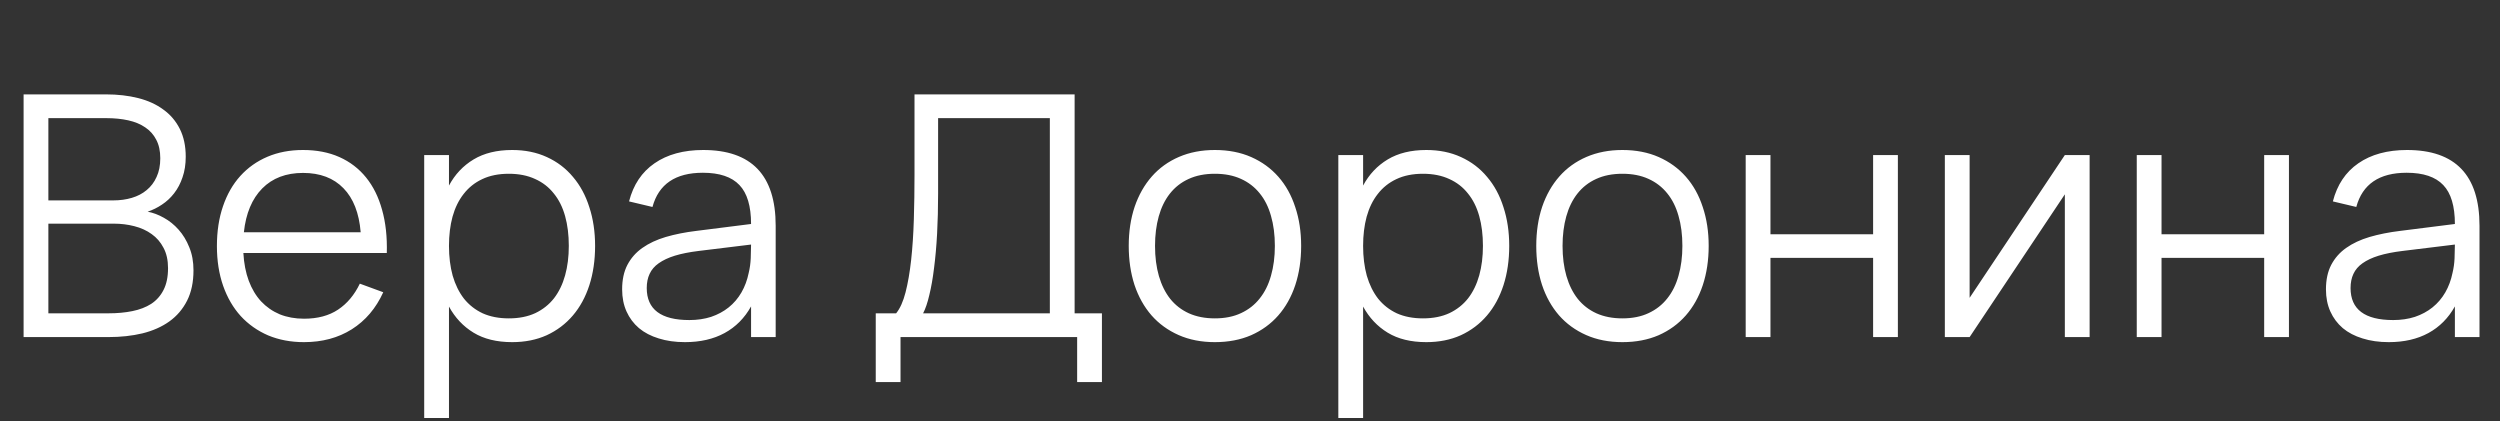 <?xml version="1.0" encoding="UTF-8"?> <svg xmlns="http://www.w3.org/2000/svg" width="178" height="30" viewBox="0 0 178 30" fill="none"><rect x="0" y="0" width="178" height="30" fill="#333333" stroke="none"/><path d="M7.728 24H1.68V6.72H7.548C8.38 6.72 9.144 6.808 9.84 6.984C10.536 7.16 11.132 7.432 11.628 7.8C12.132 8.16 12.524 8.62 12.804 9.18C13.084 9.74 13.224 10.4 13.224 11.16C13.224 11.704 13.148 12.192 12.996 12.624C12.852 13.056 12.652 13.436 12.396 13.764C12.148 14.084 11.86 14.352 11.532 14.568C11.212 14.784 10.872 14.952 10.512 15.072C10.896 15.144 11.28 15.288 11.664 15.504C12.056 15.72 12.408 16.004 12.72 16.356C13.032 16.708 13.284 17.124 13.476 17.604C13.676 18.084 13.776 18.632 13.776 19.248C13.776 20.088 13.624 20.808 13.32 21.408C13.016 22.008 12.596 22.5 12.06 22.884C11.524 23.268 10.884 23.552 10.14 23.736C9.404 23.912 8.6 24 7.728 24ZM7.572 8.412H3.444V14.268H8.064C8.536 14.268 8.976 14.208 9.384 14.088C9.792 13.968 10.144 13.784 10.44 13.536C10.744 13.288 10.98 12.976 11.148 12.6C11.324 12.224 11.412 11.78 11.412 11.268C11.412 10.748 11.316 10.308 11.124 9.948C10.94 9.588 10.68 9.296 10.344 9.072C10.008 8.84 9.604 8.672 9.132 8.568C8.66 8.464 8.14 8.412 7.572 8.412ZM7.728 22.308C8.344 22.308 8.908 22.256 9.42 22.152C9.94 22.048 10.388 21.876 10.764 21.636C11.14 21.388 11.432 21.06 11.64 20.652C11.856 20.236 11.964 19.716 11.964 19.092C11.964 18.524 11.856 18.04 11.64 17.64C11.432 17.24 11.152 16.916 10.8 16.668C10.448 16.412 10.036 16.224 9.564 16.104C9.1 15.984 8.612 15.924 8.1 15.924H3.444V22.308H7.728ZM21.648 22.692C22.616 22.692 23.424 22.476 24.072 22.044C24.72 21.612 25.236 20.996 25.62 20.196L27.288 20.808C26.768 21.952 26.02 22.832 25.044 23.448C24.076 24.056 22.944 24.36 21.648 24.36C20.712 24.36 19.86 24.2 19.092 23.88C18.332 23.552 17.68 23.092 17.136 22.5C16.6 21.908 16.184 21.192 15.888 20.352C15.592 19.504 15.444 18.56 15.444 17.52C15.444 16.472 15.588 15.528 15.876 14.688C16.164 13.84 16.576 13.12 17.112 12.528C17.648 11.936 18.292 11.48 19.044 11.16C19.796 10.84 20.64 10.68 21.576 10.68C22.552 10.68 23.416 10.848 24.168 11.184C24.92 11.52 25.552 12.004 26.064 12.636C26.576 13.268 26.956 14.036 27.204 14.94C27.46 15.844 27.572 16.868 27.54 18.012H17.328C17.368 18.748 17.496 19.408 17.712 19.992C17.928 20.568 18.22 21.056 18.588 21.456C18.964 21.856 19.408 22.164 19.92 22.38C20.44 22.588 21.016 22.692 21.648 22.692ZM25.68 16.536C25.568 15.168 25.16 14.124 24.456 13.404C23.752 12.676 22.792 12.312 21.576 12.312C20.368 12.312 19.4 12.68 18.672 13.416C17.944 14.152 17.508 15.192 17.364 16.536H25.68ZM30.203 29.76V11.04H31.967V13.212C32.391 12.42 32.975 11.8 33.719 11.352C34.463 10.904 35.379 10.68 36.467 10.68C37.387 10.68 38.211 10.848 38.939 11.184C39.675 11.52 40.295 11.992 40.799 12.6C41.311 13.2 41.699 13.92 41.963 14.76C42.235 15.592 42.371 16.508 42.371 17.508C42.371 18.524 42.235 19.456 41.963 20.304C41.691 21.144 41.299 21.864 40.787 22.464C40.275 23.064 39.655 23.532 38.927 23.868C38.199 24.196 37.379 24.36 36.467 24.36C35.371 24.36 34.455 24.136 33.719 23.688C32.983 23.24 32.399 22.62 31.967 21.828V29.76H30.203ZM36.227 22.668C36.947 22.668 37.575 22.544 38.111 22.296C38.647 22.04 39.091 21.688 39.443 21.24C39.795 20.784 40.059 20.24 40.235 19.608C40.411 18.976 40.499 18.276 40.499 17.508C40.499 16.724 40.411 16.016 40.235 15.384C40.059 14.752 39.791 14.216 39.431 13.776C39.079 13.328 38.635 12.984 38.099 12.744C37.563 12.496 36.939 12.372 36.227 12.372C35.499 12.372 34.867 12.5 34.331 12.756C33.803 13.004 33.363 13.356 33.011 13.812C32.659 14.26 32.395 14.8 32.219 15.432C32.051 16.056 31.967 16.748 31.967 17.508C31.967 18.284 32.055 18.992 32.231 19.632C32.415 20.264 32.683 20.808 33.035 21.264C33.395 21.712 33.839 22.06 34.367 22.308C34.903 22.548 35.523 22.668 36.227 22.668ZM50.068 10.68C53.508 10.68 55.228 12.476 55.228 16.068V24H53.476V21.816C53.012 22.648 52.384 23.28 51.592 23.712C50.8 24.144 49.86 24.36 48.772 24.36C48.076 24.36 47.452 24.272 46.9 24.096C46.348 23.928 45.88 23.684 45.496 23.364C45.112 23.036 44.816 22.64 44.608 22.176C44.4 21.712 44.296 21.188 44.296 20.604C44.296 19.924 44.42 19.344 44.668 18.864C44.924 18.376 45.28 17.972 45.736 17.652C46.2 17.324 46.756 17.064 47.404 16.872C48.06 16.68 48.784 16.536 49.576 16.44L53.476 15.948C53.476 14.676 53.2 13.752 52.648 13.176C52.096 12.592 51.228 12.3 50.044 12.3C48.092 12.3 46.896 13.112 46.456 14.736L44.788 14.34C45.092 13.156 45.696 12.252 46.6 11.628C47.512 10.996 48.668 10.68 50.068 10.68ZM49.744 17.868C49.088 17.948 48.524 18.06 48.052 18.204C47.588 18.348 47.204 18.528 46.9 18.744C46.604 18.952 46.388 19.204 46.252 19.5C46.116 19.788 46.048 20.124 46.048 20.508C46.048 22.028 47.06 22.788 49.084 22.788C49.644 22.788 50.16 22.712 50.632 22.56C51.104 22.4 51.52 22.176 51.88 21.888C52.248 21.592 52.552 21.236 52.792 20.82C53.032 20.404 53.204 19.94 53.308 19.428C53.388 19.1 53.436 18.756 53.452 18.396C53.468 18.028 53.476 17.7 53.476 17.412L49.744 17.868ZM62.353 22.308H63.805C64.085 21.964 64.309 21.464 64.477 20.808C64.645 20.152 64.777 19.388 64.873 18.516C64.969 17.636 65.033 16.676 65.065 15.636C65.097 14.596 65.113 13.524 65.113 12.42V6.72H76.513V22.308H78.457V27.204H76.693V24H64.117V27.204H62.353V22.308ZM74.749 22.308V8.412H66.793V13.788C66.793 14.796 66.769 15.748 66.721 16.644C66.673 17.532 66.601 18.344 66.505 19.08C66.417 19.808 66.305 20.448 66.169 21C66.041 21.552 65.893 21.988 65.725 22.308H74.749ZM86.498 24.36C85.538 24.36 84.678 24.192 83.918 23.856C83.158 23.52 82.514 23.052 81.986 22.452C81.458 21.844 81.054 21.12 80.774 20.28C80.502 19.44 80.366 18.516 80.366 17.508C80.366 16.492 80.506 15.564 80.786 14.724C81.074 13.884 81.482 13.164 82.01 12.564C82.538 11.964 83.182 11.5 83.942 11.172C84.702 10.844 85.554 10.68 86.498 10.68C87.466 10.68 88.33 10.848 89.09 11.184C89.85 11.52 90.494 11.988 91.022 12.588C91.55 13.188 91.95 13.908 92.222 14.748C92.502 15.58 92.642 16.5 92.642 17.508C92.642 18.524 92.502 19.456 92.222 20.304C91.942 21.144 91.538 21.864 91.01 22.464C90.482 23.064 89.838 23.532 89.078 23.868C88.318 24.196 87.458 24.36 86.498 24.36ZM86.498 22.668C87.21 22.668 87.83 22.544 88.358 22.296C88.894 22.048 89.338 21.7 89.69 21.252C90.05 20.804 90.318 20.264 90.494 19.632C90.678 18.992 90.77 18.284 90.77 17.508C90.77 16.716 90.678 16.004 90.494 15.372C90.318 14.74 90.05 14.204 89.69 13.764C89.33 13.316 88.882 12.972 88.346 12.732C87.818 12.492 87.202 12.372 86.498 12.372C85.786 12.372 85.162 12.496 84.626 12.744C84.098 12.984 83.654 13.332 83.294 13.788C82.942 14.236 82.678 14.776 82.502 15.408C82.326 16.04 82.238 16.74 82.238 17.508C82.238 18.3 82.33 19.016 82.514 19.656C82.698 20.288 82.966 20.828 83.318 21.276C83.678 21.724 84.122 22.068 84.65 22.308C85.186 22.548 85.802 22.668 86.498 22.668ZM95.289 29.76V11.04H97.053V13.212C97.477 12.42 98.061 11.8 98.805 11.352C99.549 10.904 100.465 10.68 101.553 10.68C102.473 10.68 103.297 10.848 104.025 11.184C104.761 11.52 105.381 11.992 105.885 12.6C106.397 13.2 106.785 13.92 107.049 14.76C107.321 15.592 107.457 16.508 107.457 17.508C107.457 18.524 107.321 19.456 107.049 20.304C106.777 21.144 106.385 21.864 105.873 22.464C105.361 23.064 104.741 23.532 104.013 23.868C103.285 24.196 102.465 24.36 101.553 24.36C100.457 24.36 99.541 24.136 98.805 23.688C98.069 23.24 97.485 22.62 97.053 21.828V29.76H95.289ZM101.313 22.668C102.033 22.668 102.661 22.544 103.197 22.296C103.733 22.04 104.177 21.688 104.529 21.24C104.881 20.784 105.145 20.24 105.321 19.608C105.497 18.976 105.585 18.276 105.585 17.508C105.585 16.724 105.497 16.016 105.321 15.384C105.145 14.752 104.877 14.216 104.517 13.776C104.165 13.328 103.721 12.984 103.185 12.744C102.649 12.496 102.025 12.372 101.313 12.372C100.585 12.372 99.953 12.5 99.417 12.756C98.889 13.004 98.449 13.356 98.097 13.812C97.745 14.26 97.481 14.8 97.305 15.432C97.137 16.056 97.053 16.748 97.053 17.508C97.053 18.284 97.141 18.992 97.317 19.632C97.501 20.264 97.769 20.808 98.121 21.264C98.481 21.712 98.925 22.06 99.453 22.308C99.989 22.548 100.609 22.668 101.313 22.668ZM115.514 24.36C114.554 24.36 113.694 24.192 112.934 23.856C112.174 23.52 111.53 23.052 111.002 22.452C110.474 21.844 110.07 21.12 109.79 20.28C109.518 19.44 109.382 18.516 109.382 17.508C109.382 16.492 109.522 15.564 109.802 14.724C110.09 13.884 110.498 13.164 111.026 12.564C111.554 11.964 112.198 11.5 112.958 11.172C113.718 10.844 114.57 10.68 115.514 10.68C116.482 10.68 117.346 10.848 118.106 11.184C118.866 11.52 119.51 11.988 120.038 12.588C120.566 13.188 120.966 13.908 121.238 14.748C121.518 15.58 121.658 16.5 121.658 17.508C121.658 18.524 121.518 19.456 121.238 20.304C120.958 21.144 120.554 21.864 120.026 22.464C119.498 23.064 118.854 23.532 118.094 23.868C117.334 24.196 116.474 24.36 115.514 24.36ZM115.514 22.668C116.226 22.668 116.846 22.544 117.374 22.296C117.91 22.048 118.354 21.7 118.706 21.252C119.066 20.804 119.334 20.264 119.51 19.632C119.694 18.992 119.786 18.284 119.786 17.508C119.786 16.716 119.694 16.004 119.51 15.372C119.334 14.74 119.066 14.204 118.706 13.764C118.346 13.316 117.898 12.972 117.362 12.732C116.834 12.492 116.218 12.372 115.514 12.372C114.802 12.372 114.178 12.496 113.642 12.744C113.114 12.984 112.67 13.332 112.31 13.788C111.958 14.236 111.694 14.776 111.518 15.408C111.342 16.04 111.254 16.74 111.254 17.508C111.254 18.3 111.346 19.016 111.53 19.656C111.714 20.288 111.982 20.828 112.334 21.276C112.694 21.724 113.138 22.068 113.666 22.308C114.202 22.548 114.818 22.668 115.514 22.668ZM124.293 24V11.04H126.057V16.68H133.365V11.04H135.129V24H133.365V18.36H126.057V24H124.293ZM148.781 11.04V24H147.017V13.836L140.237 24H138.473V11.04H140.237V21.204L147.017 11.04H148.781ZM152.137 24V11.04H153.901V16.68H161.209V11.04H162.973V24H161.209V18.36H153.901V24H152.137ZM171.38 10.68C174.82 10.68 176.54 12.476 176.54 16.068V24H174.788V21.816C174.324 22.648 173.696 23.28 172.904 23.712C172.112 24.144 171.172 24.36 170.084 24.36C169.388 24.36 168.764 24.272 168.212 24.096C167.66 23.928 167.192 23.684 166.808 23.364C166.424 23.036 166.128 22.64 165.92 22.176C165.712 21.712 165.608 21.188 165.608 20.604C165.608 19.924 165.732 19.344 165.98 18.864C166.236 18.376 166.592 17.972 167.048 17.652C167.512 17.324 168.068 17.064 168.716 16.872C169.372 16.68 170.096 16.536 170.888 16.44L174.788 15.948C174.788 14.676 174.512 13.752 173.96 13.176C173.408 12.592 172.54 12.3 171.356 12.3C169.404 12.3 168.208 13.112 167.768 14.736L166.1 14.34C166.404 13.156 167.008 12.252 167.912 11.628C168.824 10.996 169.98 10.68 171.38 10.68ZM171.056 17.868C170.4 17.948 169.836 18.06 169.364 18.204C168.9 18.348 168.516 18.528 168.212 18.744C167.916 18.952 167.7 19.204 167.564 19.5C167.428 19.788 167.36 20.124 167.36 20.508C167.36 22.028 168.372 22.788 170.396 22.788C170.956 22.788 171.472 22.712 171.944 22.56C172.416 22.4 172.832 22.176 173.192 21.888C173.56 21.592 173.864 21.236 174.104 20.82C174.344 20.404 174.516 19.94 174.62 19.428C174.7 19.1 174.748 18.756 174.764 18.396C174.78 18.028 174.788 17.7 174.788 17.412L171.056 17.868Z" fill="white"></path></svg> 